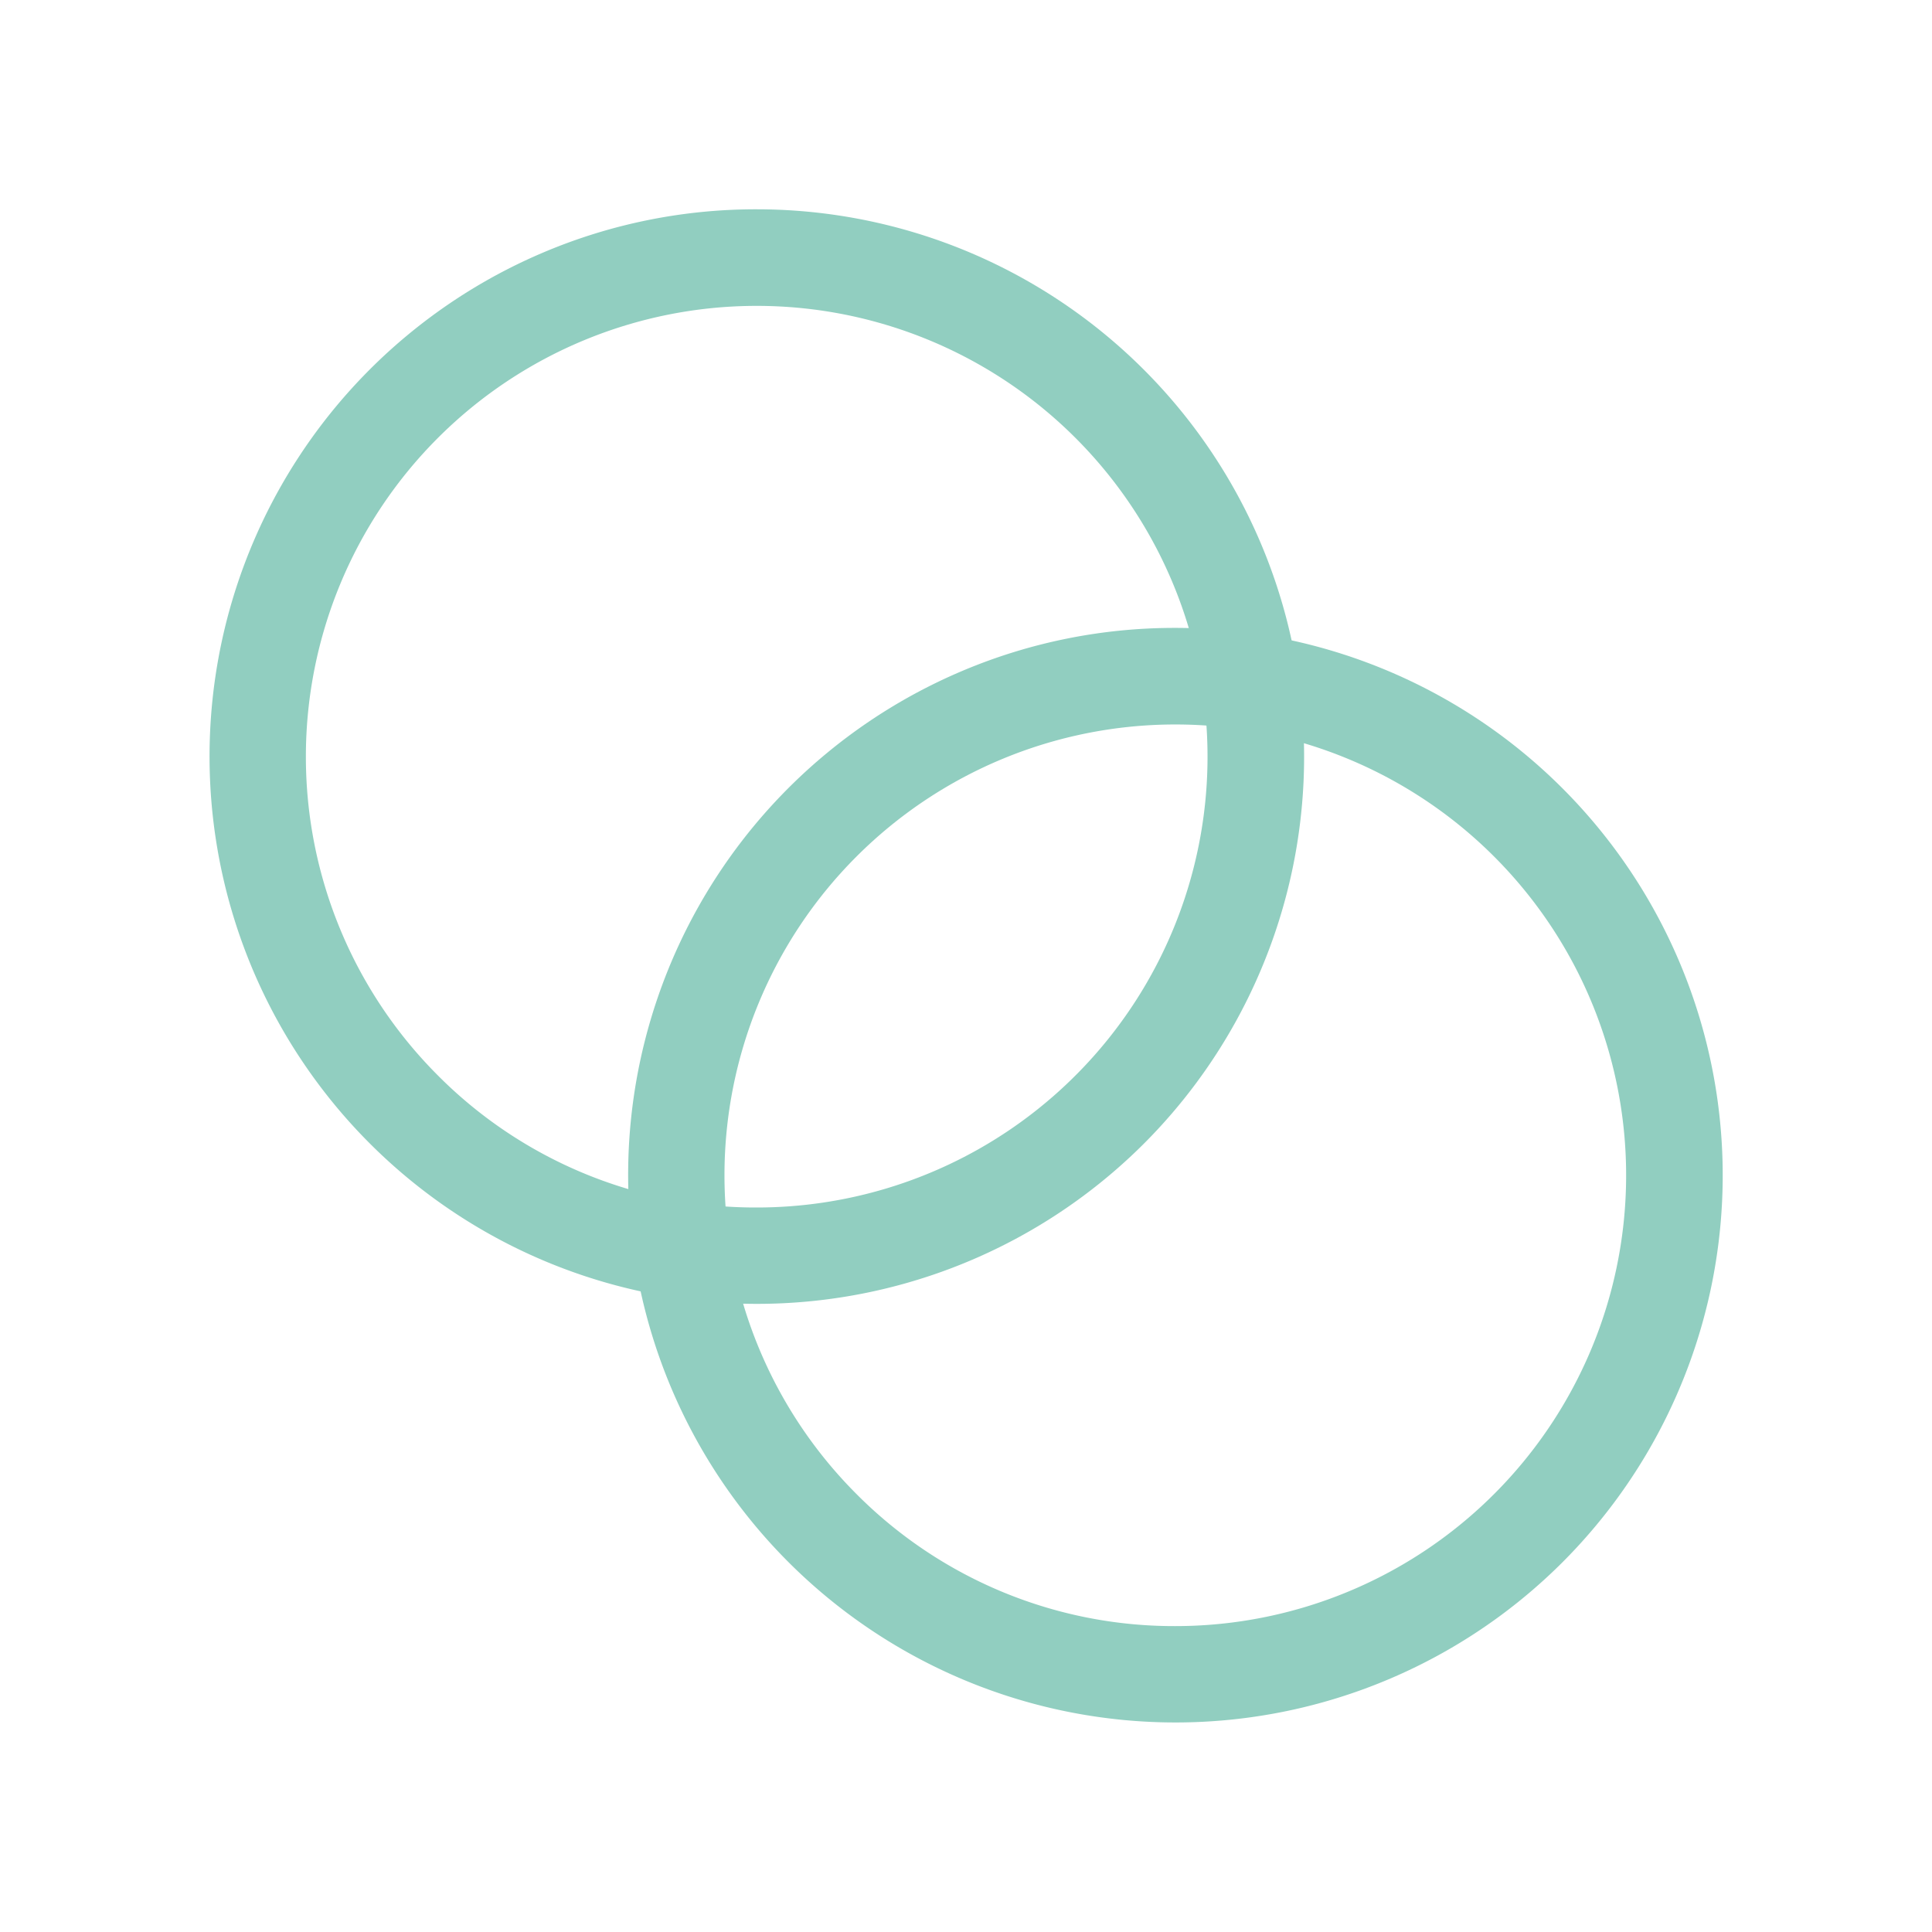 <?xml version="1.0"?>
<svg xmlns="http://www.w3.org/2000/svg" xmlns:xlink="http://www.w3.org/1999/xlink" width="60" height="60" viewBox="0 0 60 60">
  <defs>
    <clipPath id="clip-Icon-transparence">
      <rect width="60" height="60"/>
    </clipPath>
  </defs>
  <g id="Icon-transparence" clip-path="url(#clip-Icon-transparence)">
    <g id="Groupe_184" data-name="Groupe 184" transform="translate(6.225 6.225)">
      <path id="Ellipse_77" data-name="Ellipse 77" d="M15.5-1.5A17,17,0,0,1,27.521,27.521,17,17,0,1,1,8.882-.163,16.9,16.9,0,0,1,15.5-1.5Zm0,31A14,14,0,0,0,25.4,5.6,14,14,0,1,0,5.6,25.4,13.908,13.908,0,0,0,15.5,29.5Z" transform="translate(1.775 1.775)" fill="#91cec0"/>
      <path id="Ellipse_78" data-name="Ellipse 78" d="M15.5-1.5A17,17,0,0,1,27.521,27.521,17,17,0,1,1,8.882-.163,16.9,16.9,0,0,1,15.5-1.5Zm0,31A14,14,0,0,0,25.4,5.6,14,14,0,1,0,5.6,25.4,13.908,13.908,0,0,0,15.5,29.5Z" transform="translate(14.775 14.775)" fill="#91cec0"/>
    </g>
  </g>
</svg>
